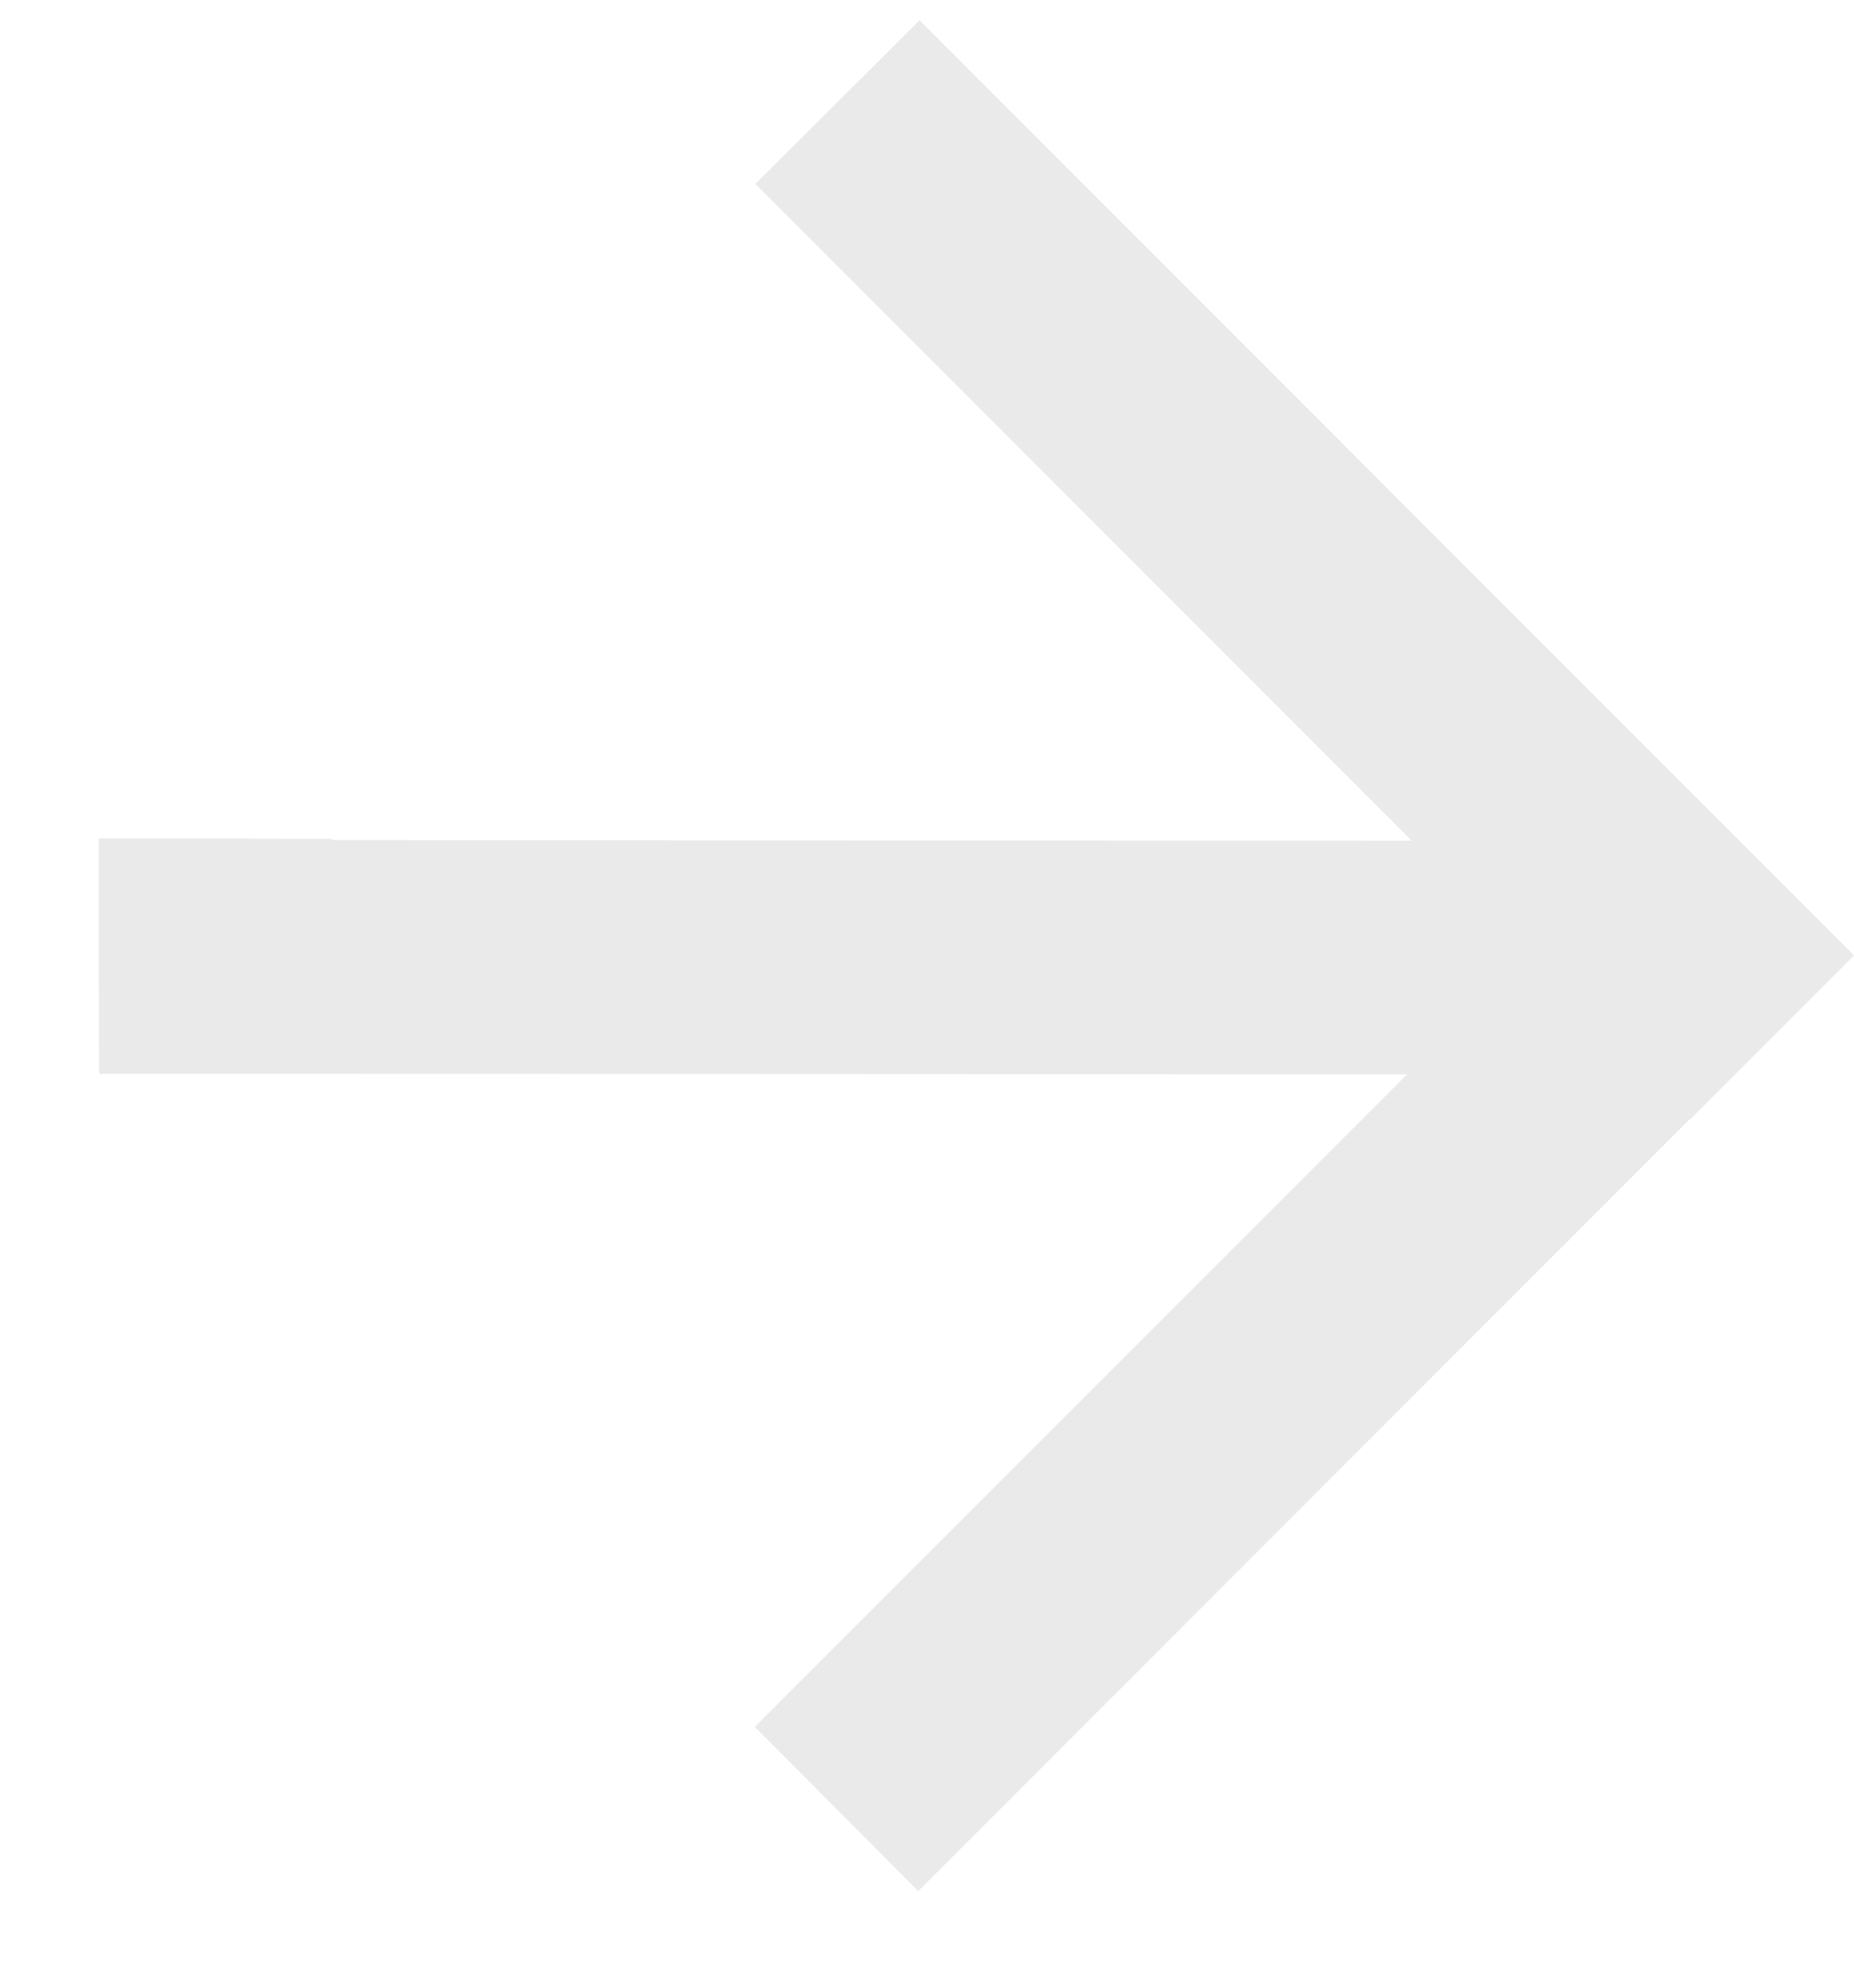 <svg width="14" height="15" viewBox="0 0 14 15" fill="none" xmlns="http://www.w3.org/2000/svg">
<path d="M0.754 6.339L13.094 6.346L13.092 8.109L0.752 8.103L0.754 6.339Z" fill="#EAEAEA"/>
<path d="M5.7 13.032L12.759 5.974L13.996 7.21L6.934 14.271L5.7 13.032Z" fill="#EAEAEA"/>
<path d="M6.944 0.153L14 7.21L12.763 8.447L5.704 1.388L6.944 0.153Z" fill="#EAEAEA"/>
<path d="M2.508 6.33L2.511 8.094L0.747 8.091L0.745 6.327L2.508 6.33Z" fill="#EAEAEA"/>
</svg>
